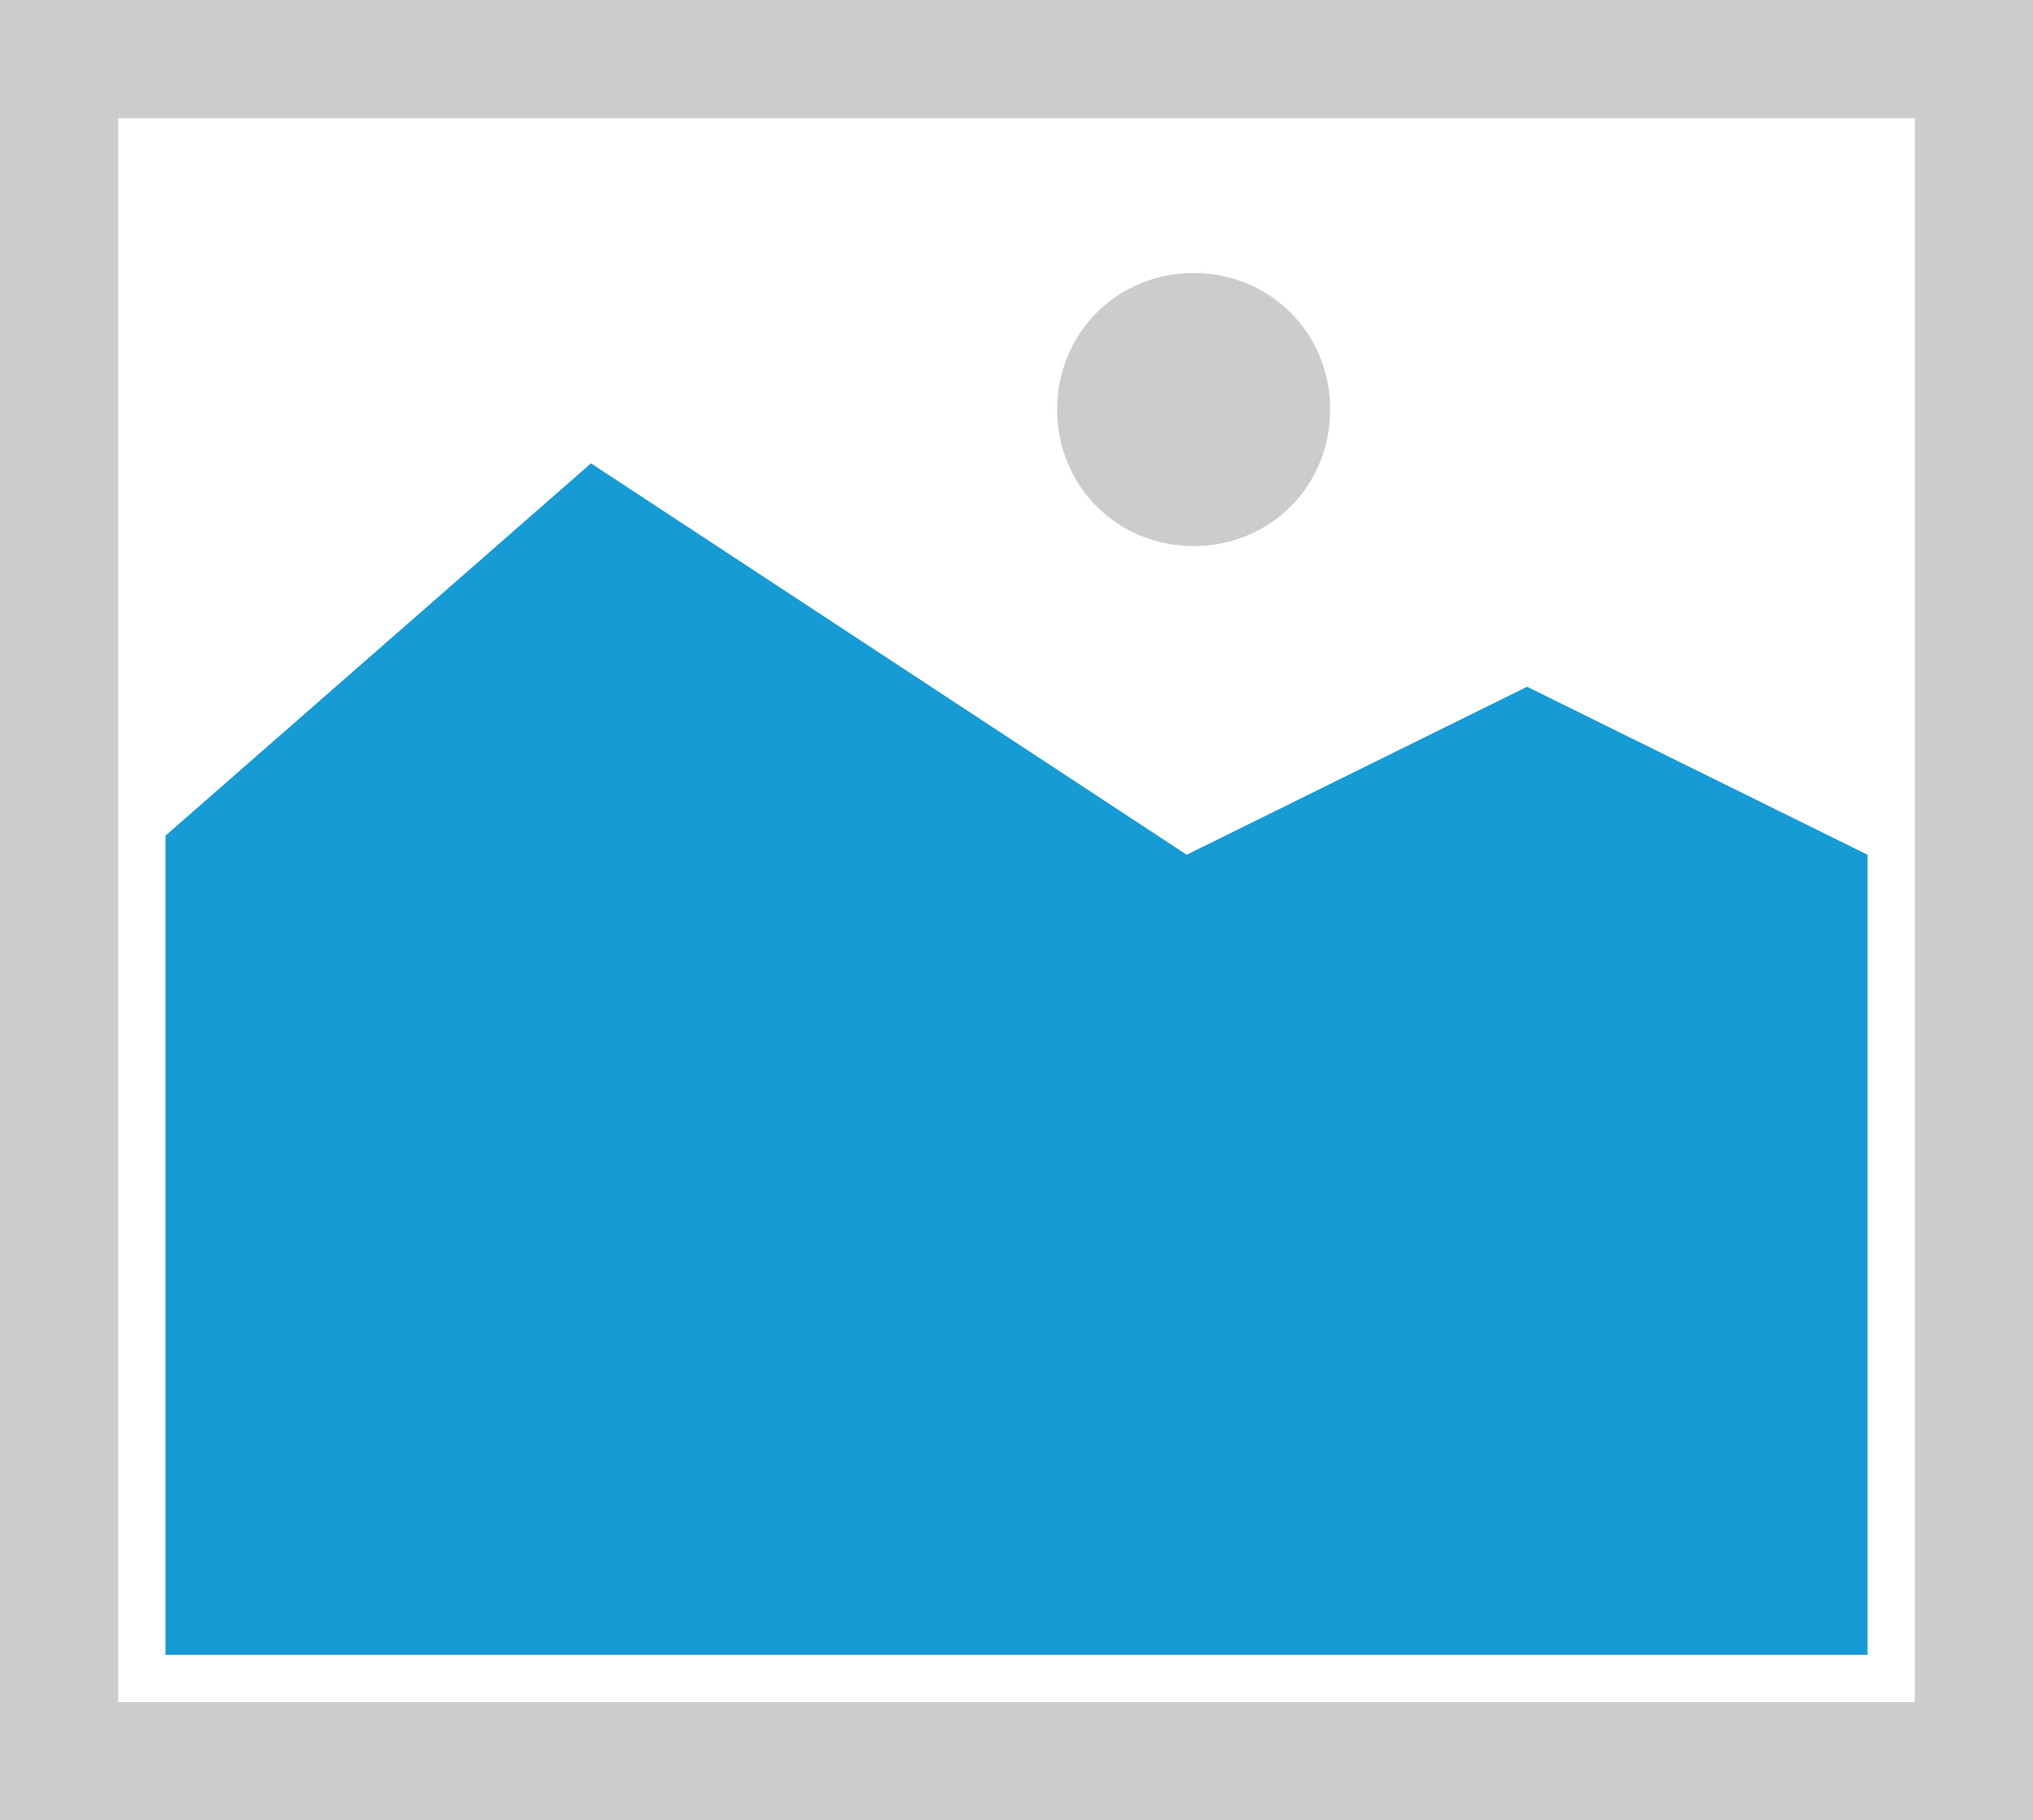 ﻿<?xml version="1.0" encoding="utf-8"?>
<svg version="1.1" xmlns:xlink="http://www.w3.org/1999/xlink" width="86px" height="77px" xmlns="http://www.w3.org/2000/svg">
  <g transform="matrix(1 0 0 1 -33 -1364 )">
    <path d="M 33 1364  L 119 1364  L 119 1441  L 33 1441  L 33 1364  " fill-rule="nonzero" fill="#cccccc" stroke="none" />
    <path d="M 38 1369  L 114 1369  L 114 1436  L 38 1436  L 38 1369  " fill-rule="nonzero" fill="#ffffff" stroke="none" />
    <path d="M 83.495 1387.1  C 80.261 1387.1  77.72 1384.559  77.72 1381.325  C 77.72 1378.091  80.261 1375.55  83.495 1375.55  C 86.729 1375.55  89.27 1378.091  89.27 1381.325  C 89.27 1384.559  86.729 1387.1  83.495 1387.1  " fill-rule="nonzero" fill="#cccccc" stroke="none" />
    <path d="M 40 1434  L 40 1399.35  L 58 1383.6  L 83.2 1400.156  L 97.6 1393.05  L 112 1400.156  L 112 1434  L 40 1434  " fill-rule="nonzero" fill="#169bd5" stroke="none" />
  </g>
</svg>